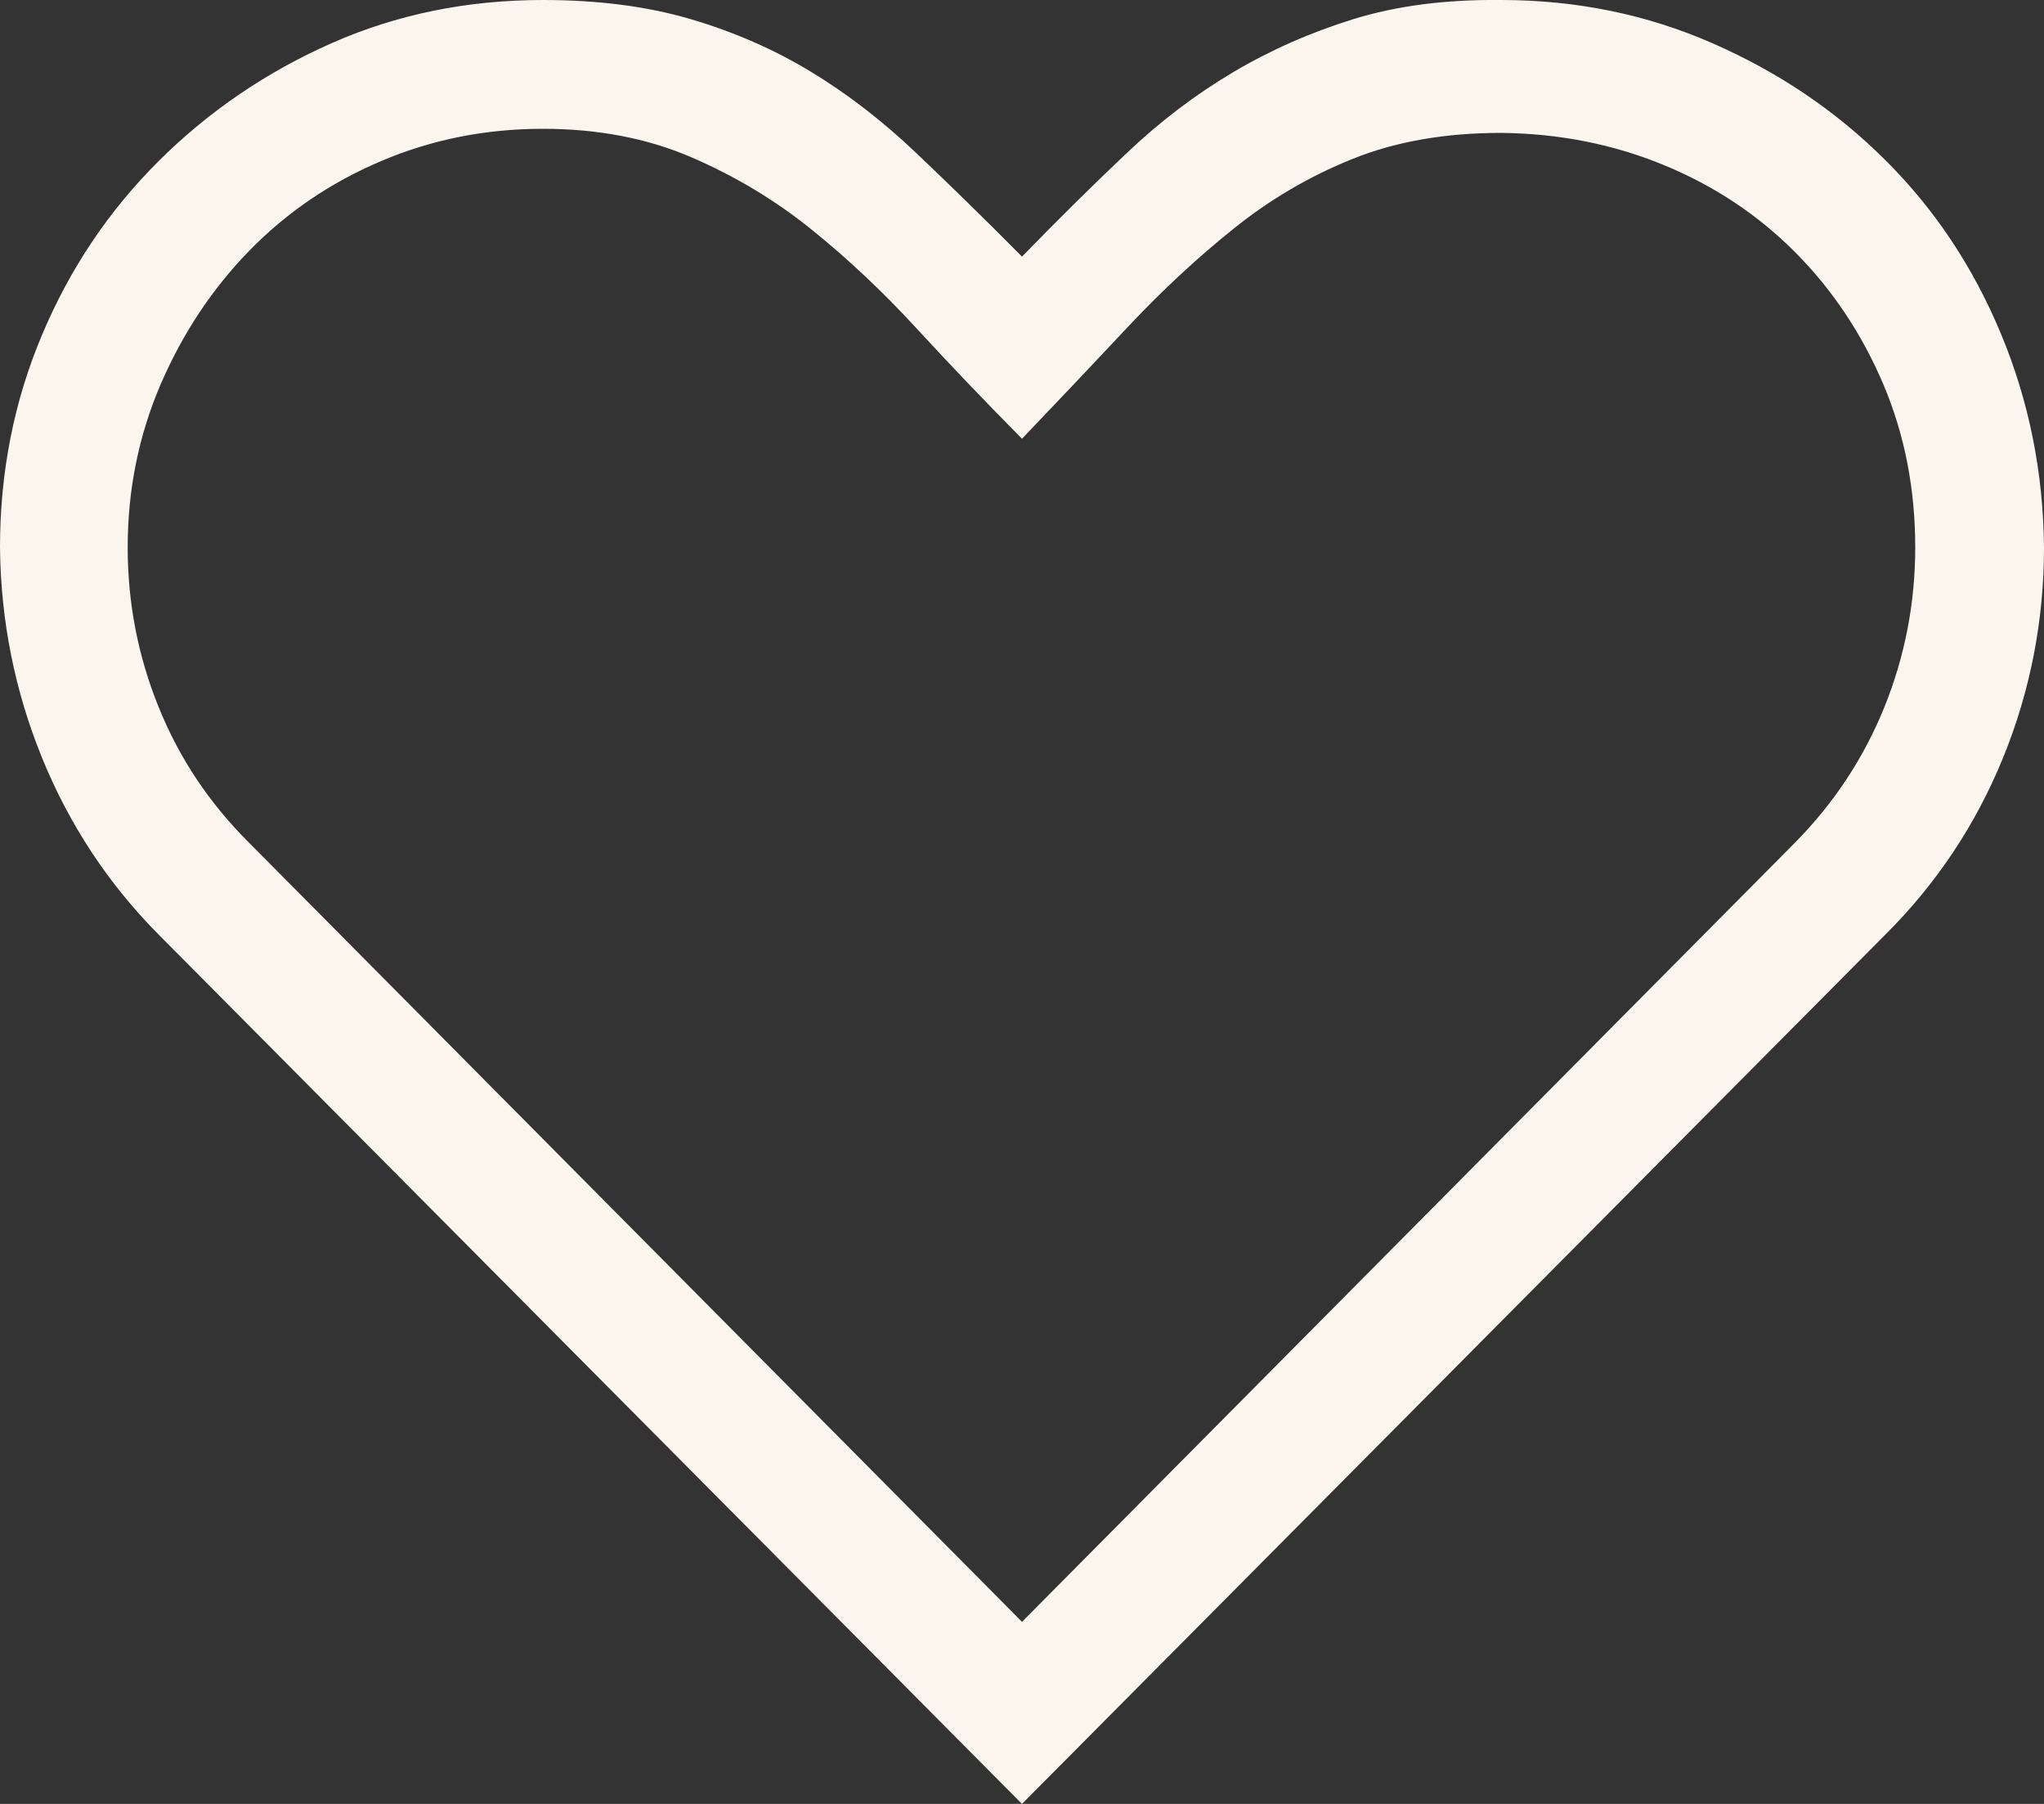 <?xml version="1.0" encoding="UTF-8"?> <svg xmlns="http://www.w3.org/2000/svg" width="17" height="15" viewBox="0 0 17 15" fill="none"><rect x="0" y="0" width="17" height="15" fill="#333333" stroke="none"/><path d="M12.484 0C13.11 0 13.696 0.12 14.244 0.36C14.792 0.6 15.271 0.923 15.68 1.331C16.09 1.738 16.411 2.22 16.643 2.778C16.875 3.336 16.994 3.927 17 4.551C17 5.159 16.887 5.742 16.66 6.3C16.433 6.857 16.106 7.348 15.68 7.772L8.5 15L1.32 7.772C0.899 7.348 0.576 6.857 0.349 6.3C0.122 5.742 0.006 5.159 0 4.551C0 3.927 0.116 3.338 0.349 2.786C0.581 2.234 0.905 1.752 1.32 1.339C1.735 0.926 2.214 0.6 2.756 0.36C3.298 0.12 3.885 0 4.516 0C4.975 0 5.384 0.053 5.744 0.159C6.104 0.265 6.436 0.41 6.74 0.594C7.045 0.778 7.338 1.004 7.62 1.272C7.902 1.54 8.196 1.827 8.5 2.134C8.804 1.821 9.095 1.534 9.372 1.272C9.648 1.01 9.942 0.787 10.252 0.603C10.561 0.419 10.896 0.271 11.256 0.159C11.616 0.048 12.025 -0.005 12.484 0ZM14.925 7.011C15.251 6.682 15.5 6.305 15.672 5.881C15.843 5.458 15.929 5.014 15.929 4.551C15.929 4.066 15.841 3.614 15.664 3.196C15.486 2.778 15.243 2.412 14.933 2.1C14.623 1.788 14.258 1.545 13.837 1.372C13.417 1.199 12.966 1.11 12.484 1.105C12.02 1.105 11.607 1.177 11.248 1.322C10.888 1.467 10.556 1.662 10.252 1.908C9.947 2.153 9.657 2.424 9.38 2.719C9.103 3.015 8.81 3.324 8.5 3.648C8.201 3.347 7.911 3.043 7.628 2.736C7.346 2.429 7.053 2.153 6.749 1.908C6.444 1.662 6.109 1.462 5.744 1.305C5.379 1.149 4.969 1.071 4.516 1.071C4.04 1.071 3.591 1.16 3.171 1.339C2.75 1.517 2.385 1.766 2.075 2.083C1.765 2.401 1.519 2.772 1.336 3.196C1.154 3.62 1.062 4.072 1.062 4.551C1.062 5.014 1.148 5.458 1.32 5.881C1.491 6.305 1.743 6.682 2.075 7.011L8.5 13.486L14.925 7.011Z" fill="#FAF6ED"></path></svg> 